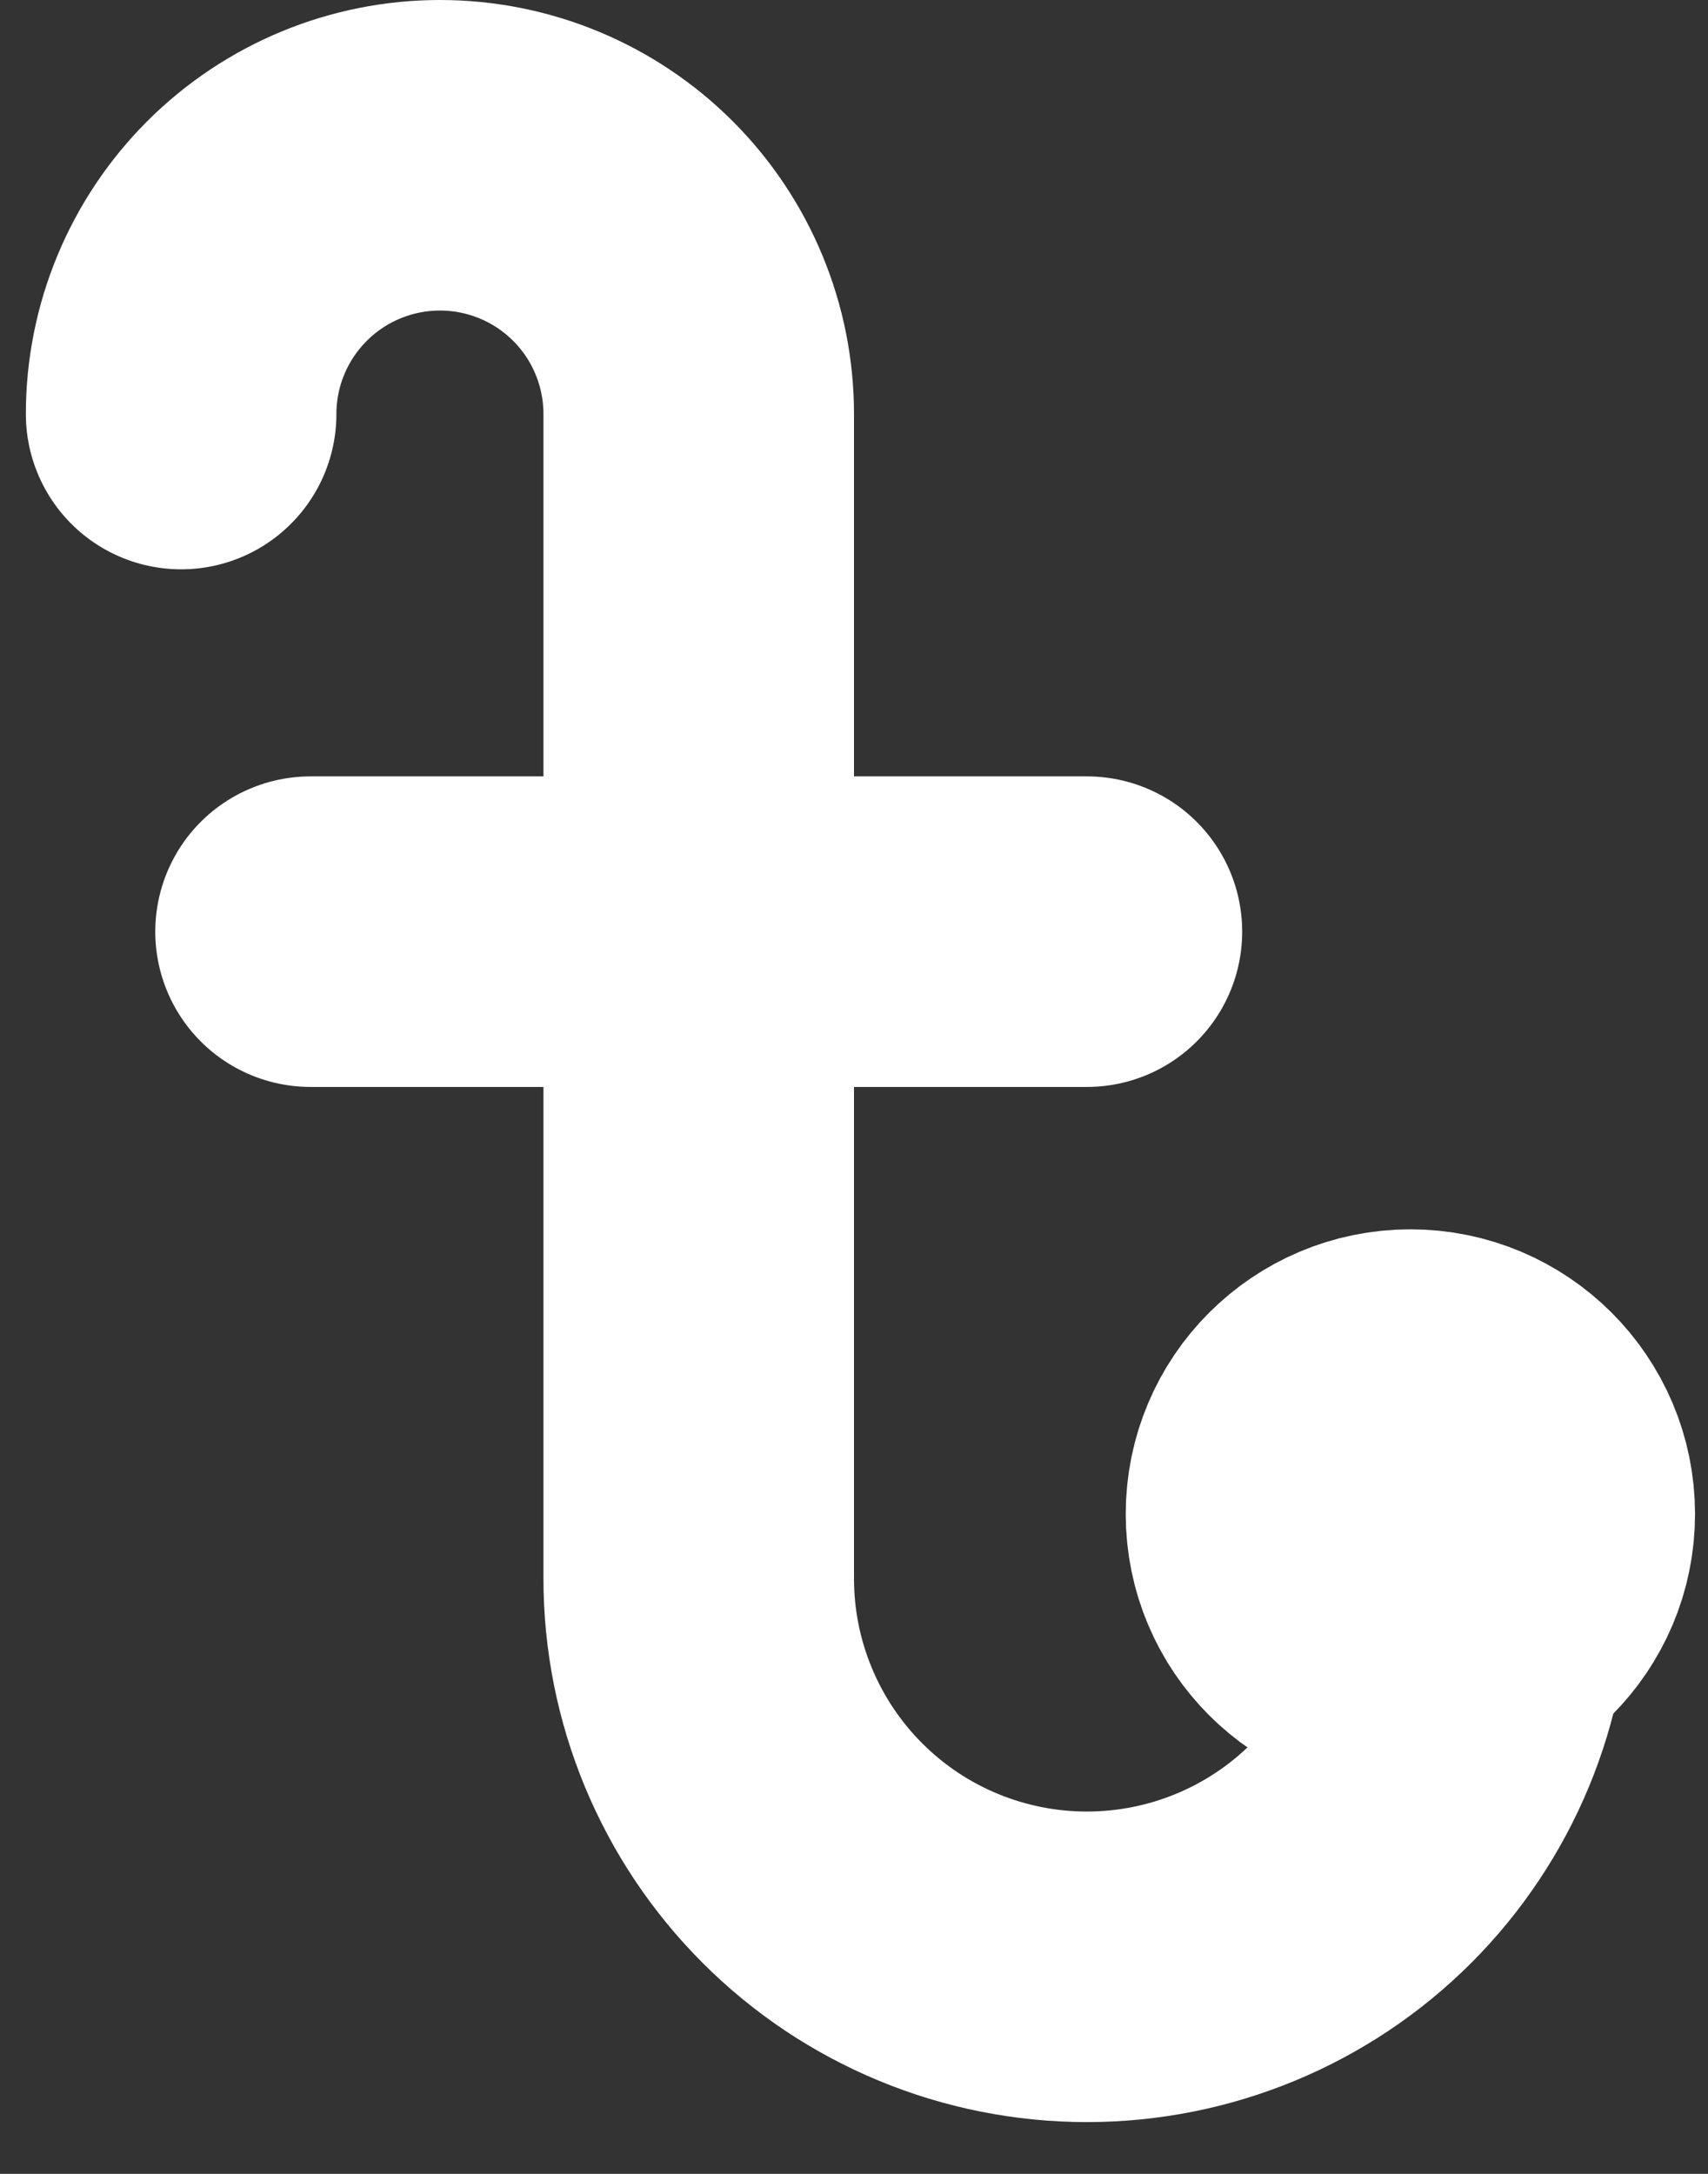 <svg width="22" height="28" viewBox="0 0 22 28" fill="none" xmlns="http://www.w3.org/2000/svg">
<rect x="0" y="0" width="22" height="28" fill="#333333" stroke="none"/>
<path d="M18.167 21.167C19.087 21.167 19.833 20.421 19.833 19.501C19.833 18.58 19.087 17.834 18.167 17.834C17.246 17.834 16.5 18.58 16.5 19.501C16.5 20.421 17.246 21.167 18.167 21.167Z" stroke="white" stroke-width="4" stroke-linecap="round" stroke-linejoin="round"/>
<path d="M2.333 5.333C2.333 4.449 2.685 3.601 3.31 2.976C3.935 2.351 4.783 2 5.667 2C6.551 2 7.399 2.351 8.024 2.976C8.649 3.601 9 4.449 9 5.333V20.333C9 21.659 9.527 22.931 10.465 23.869C11.402 24.807 12.674 25.333 14 25.333C15.326 25.333 16.598 24.807 17.536 23.869C18.473 22.931 19 21.659 19 20.333V19.5M4 12H14" stroke="white" stroke-width="4" stroke-linecap="round" stroke-linejoin="round"/>
</svg>
